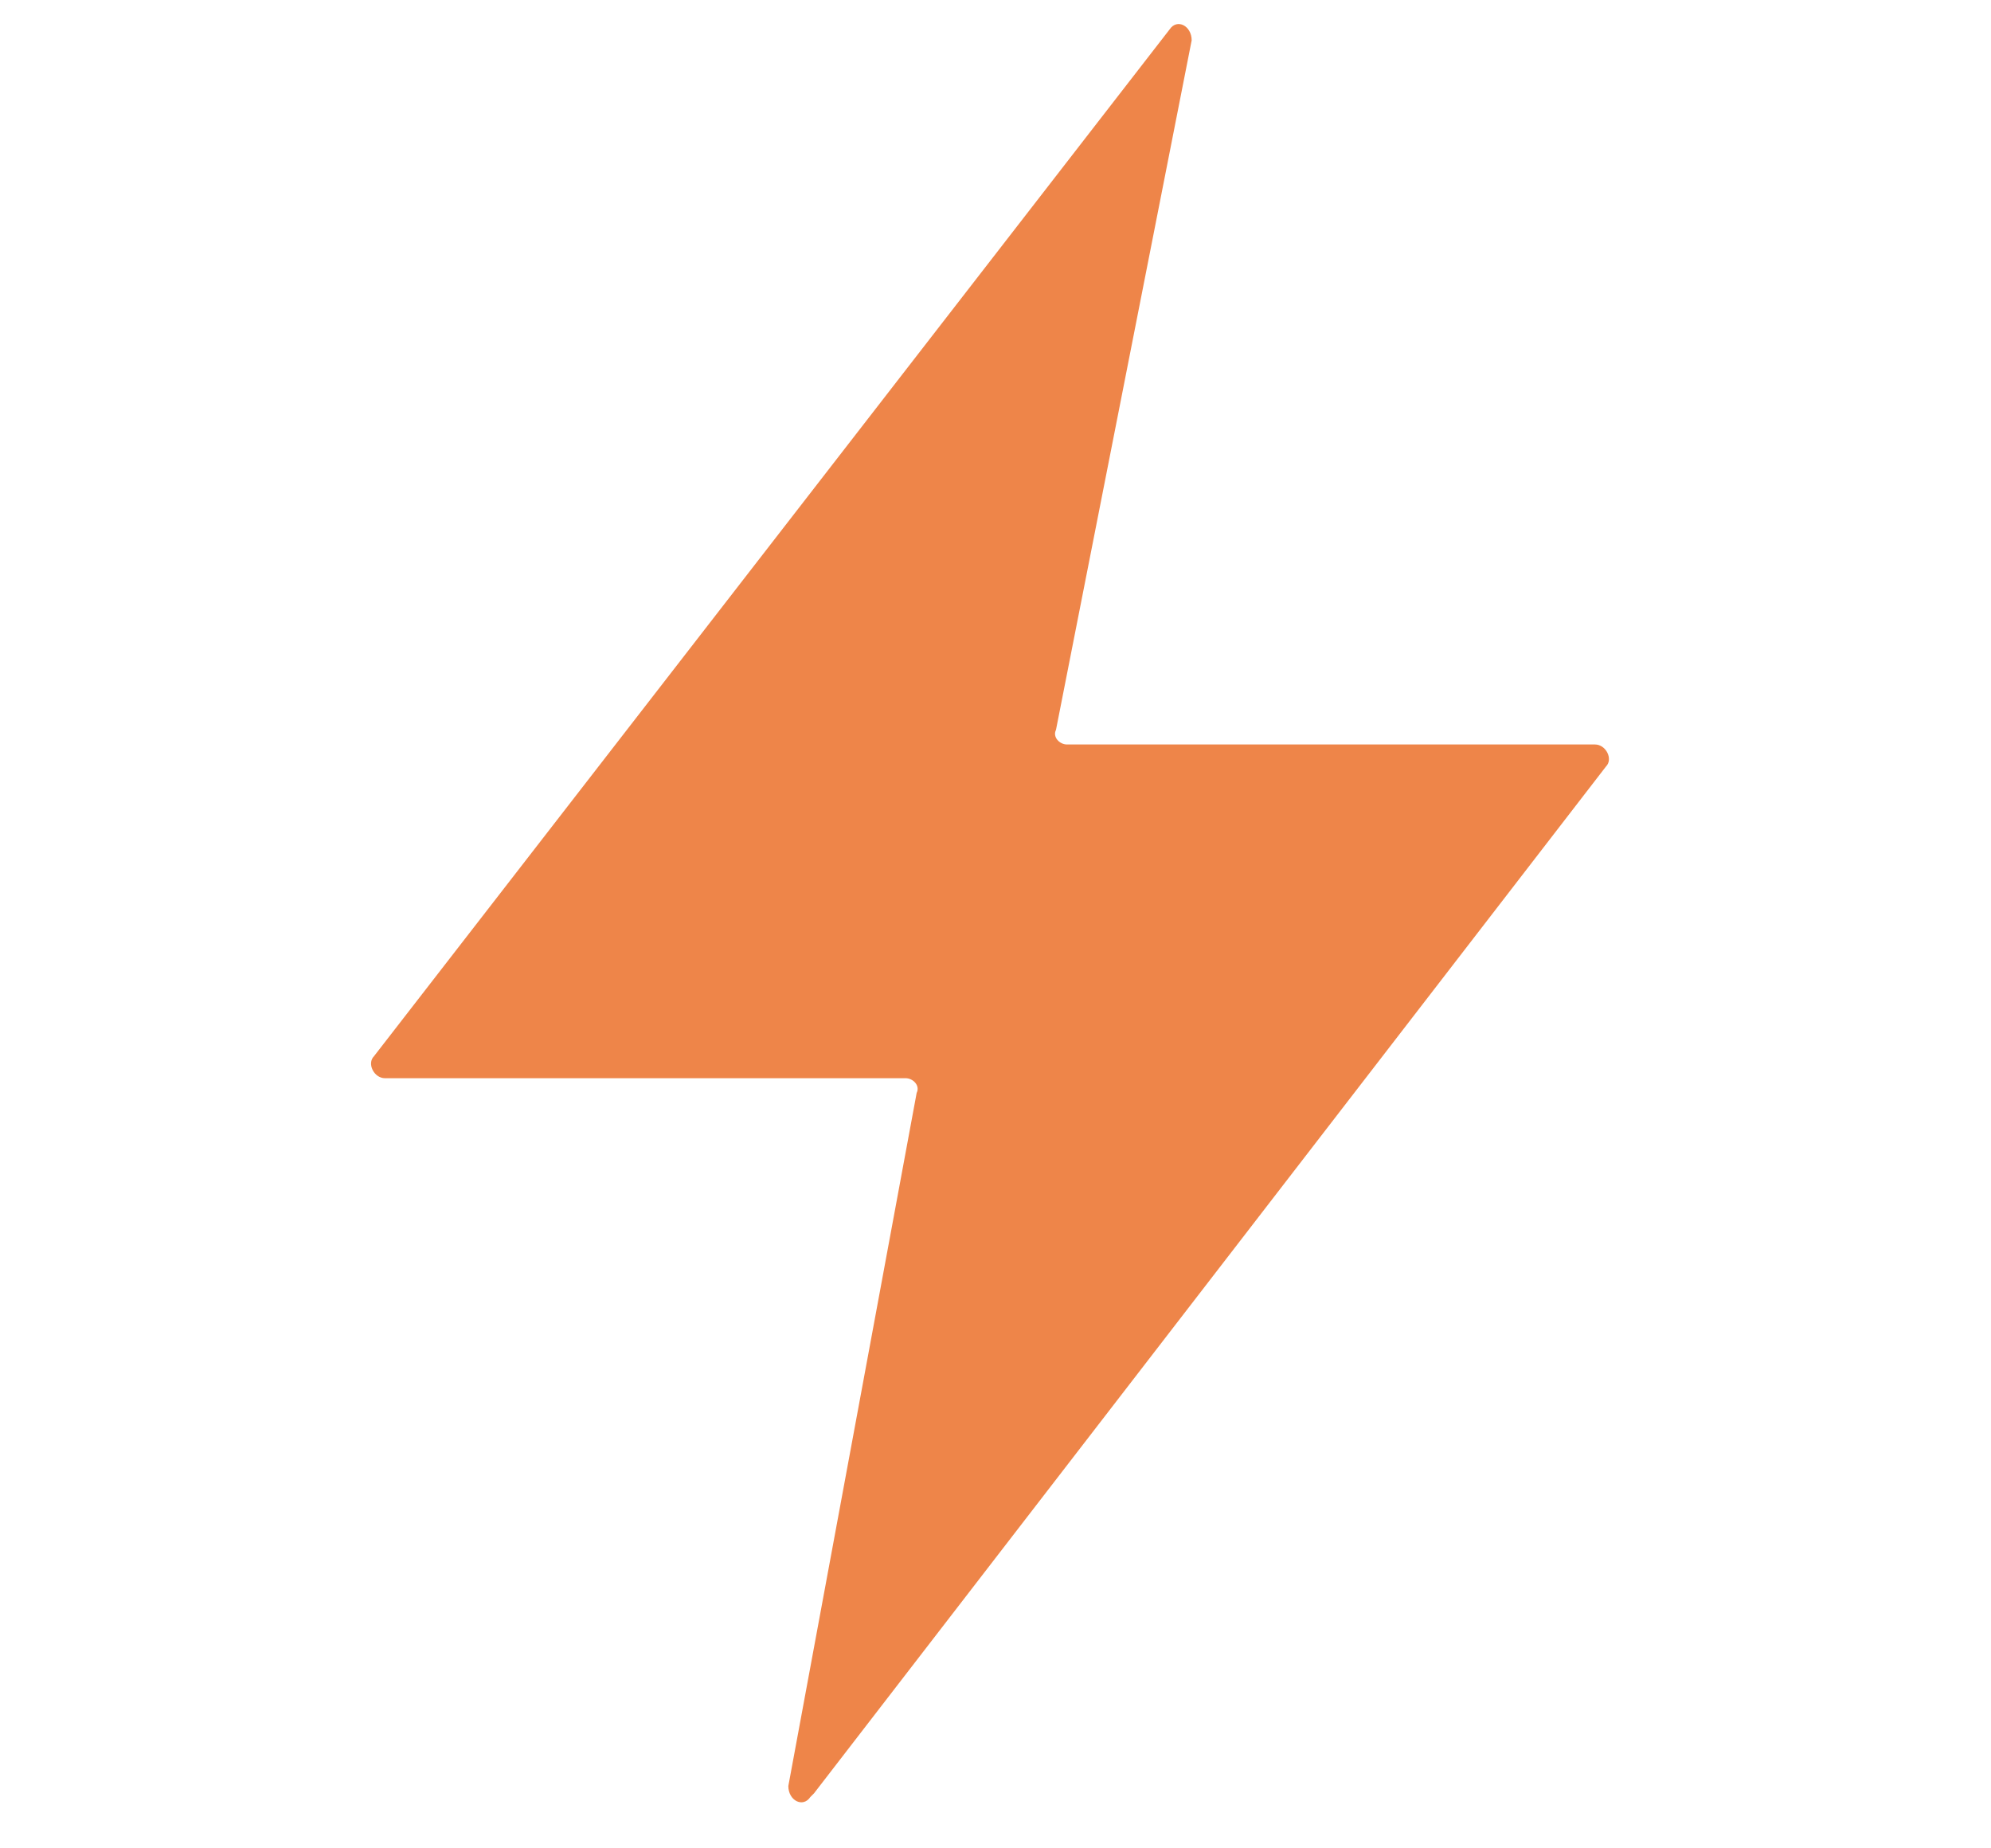 <?xml version="1.0" encoding="UTF-8"?>
<svg id="Calque_1" xmlns="http://www.w3.org/2000/svg" version="1.1" viewBox="0 0 54.3 50.4">
  <!-- Generator: Adobe Illustrator 29.0.0, SVG Export Plug-In . SVG Version: 2.1.0 Build 186)  -->
  <defs>
    <style>
      .st0 {
        fill: #ee8549;
      }
    </style>
  </defs>
  <path class="st0" d="M22.2,48.9l21.6-28c.2-.2,0-.6-.3-.6h-14.4c-.2,0-.4-.2-.3-.4l3.7-18.8c0-.4-.4-.6-.6-.3L10.2,28.8c-.2.2,0,.6.3.6h14.2c.2,0,.4.2.3.4l-3.5,18.9c0,.4.4.6.6.3"/>
</svg>